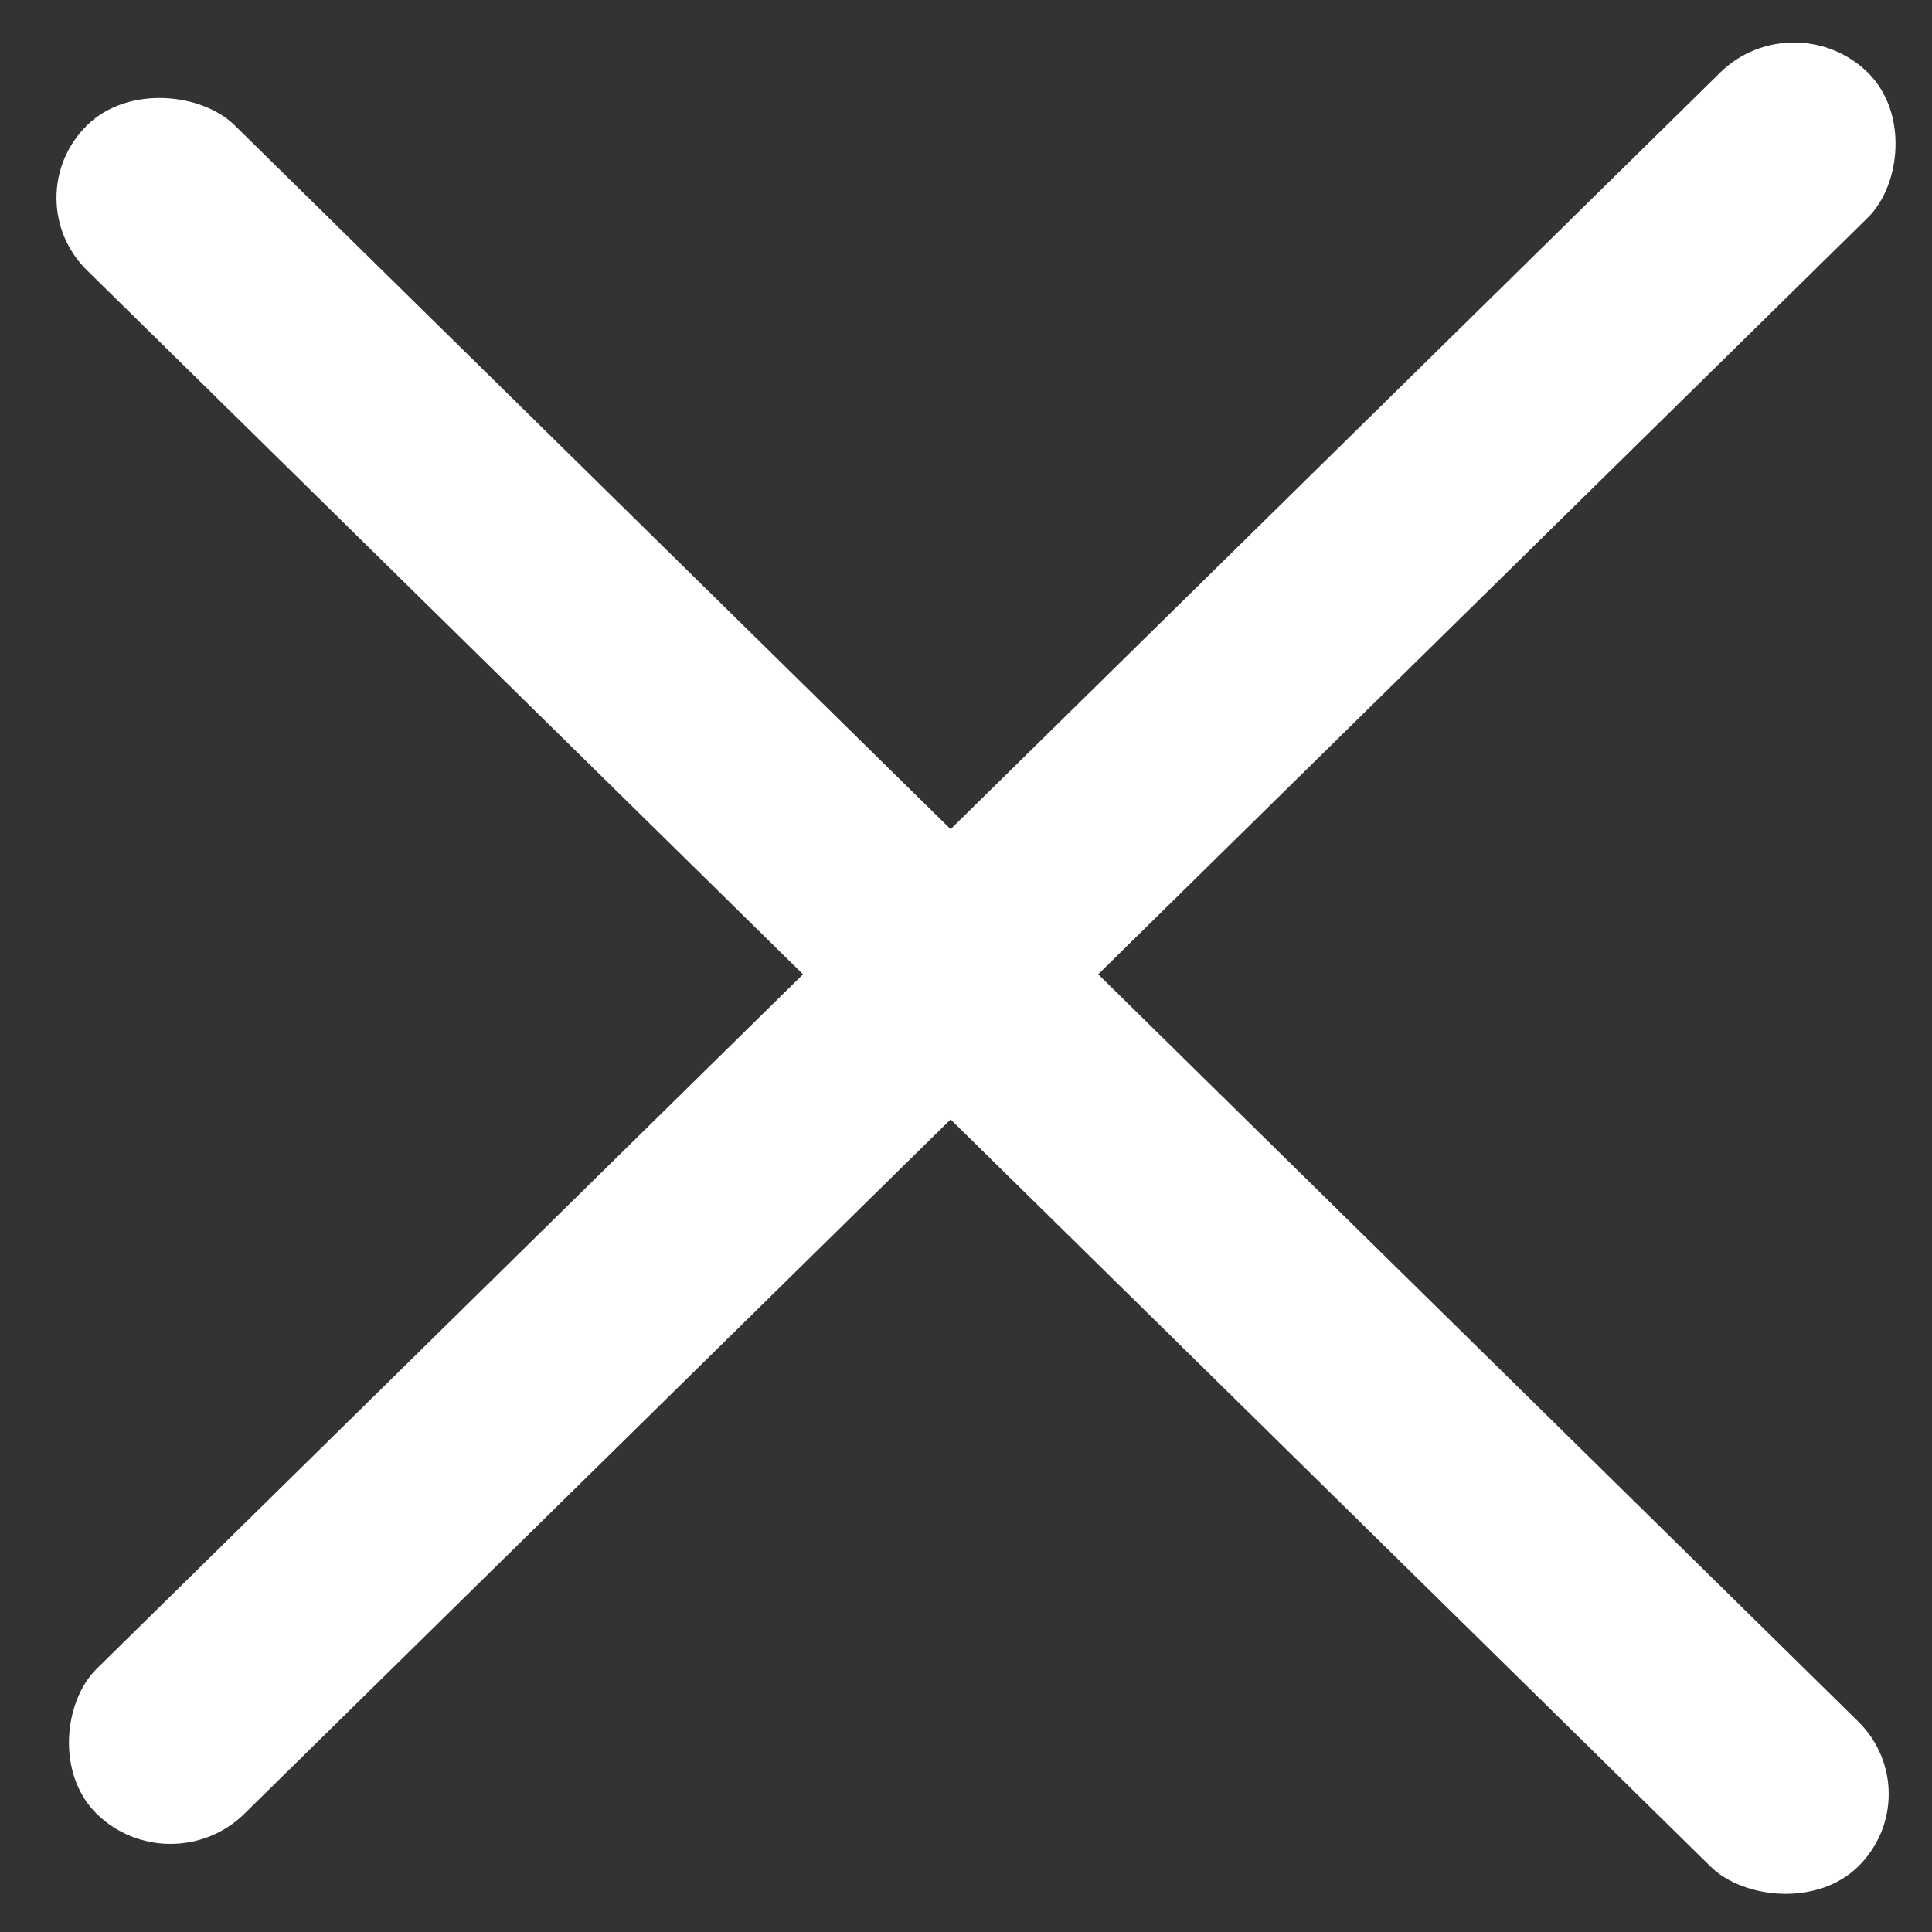 <svg width="28" height="28" viewBox="0 0 28 28" fill="none" xmlns="http://www.w3.org/2000/svg">
<rect x="0" y="0" width="28" height="28" fill="#333333" stroke="none"/>
<rect width="3" height="36" rx="1.5" transform="matrix(0.713 0.701 -0.713 0.701 26 0)" fill="white"/>
<rect width="3" height="36" rx="1.5" transform="matrix(-0.713 0.701 -0.713 -0.701 27.999 26)" fill="white"/>
</svg>
